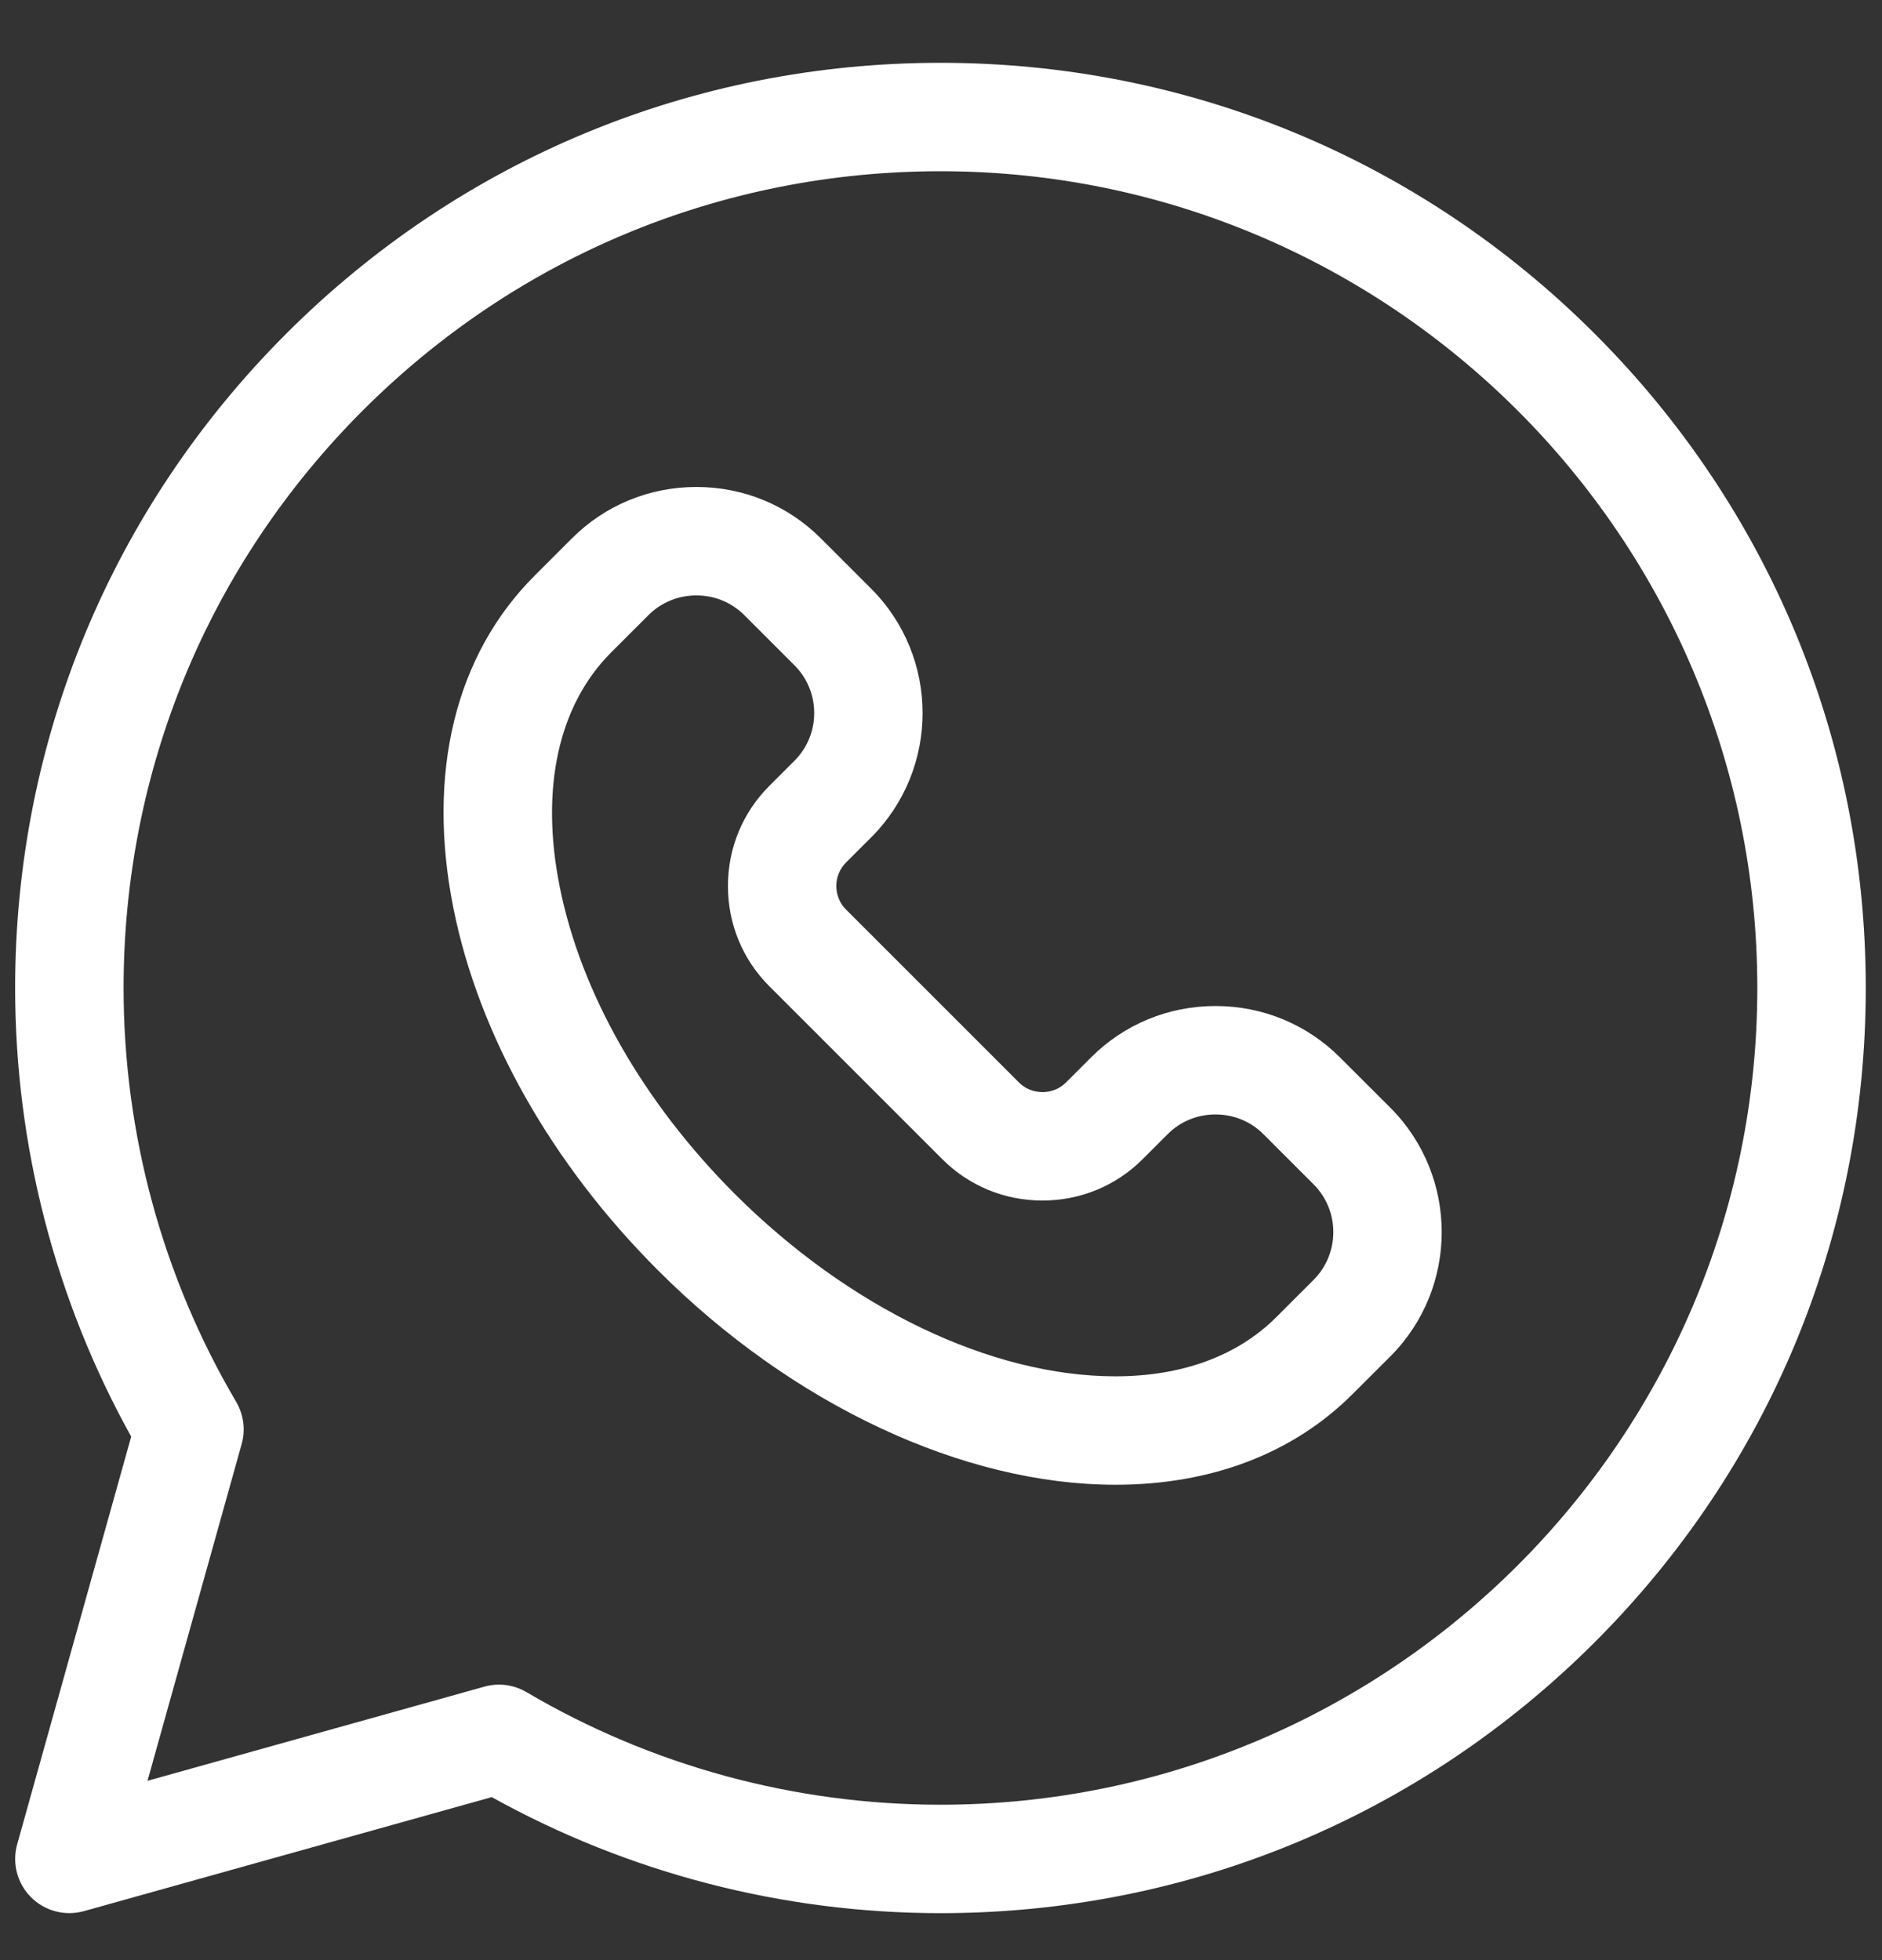<svg xmlns="http://www.w3.org/2000/svg" width="24" height="25" viewBox="0 0 24 25" fill="none"><rect x="0" y="0" width="24" height="25" fill="#333333" stroke="none"/><g clip-path="url(#clip0_740_22130)"><path d="M20.337 4.257C18.108 2.028 15.145 0.801 11.993 0.801C11.993 0.801 11.993 0.801 11.993 0.801C8.842 0.801 5.878 2.028 3.649 4.257C1.421 6.486 0.193 9.449 0.193 12.601C0.193 14.607 0.704 16.579 1.673 18.323L0.219 23.523C0.152 23.764 0.219 24.022 0.396 24.198C0.572 24.375 0.83 24.442 1.071 24.375L6.271 22.921C8.015 23.89 9.987 24.401 11.993 24.401C15.145 24.401 18.108 23.173 20.337 20.945C22.566 18.716 23.793 15.753 23.793 12.601C23.793 9.449 22.566 6.486 20.337 4.257ZM11.993 23.018C10.134 23.018 8.308 22.521 6.714 21.582C6.607 21.519 6.485 21.486 6.363 21.486C6.301 21.486 6.238 21.495 6.177 21.512L1.881 22.713L3.082 18.417C3.133 18.236 3.107 18.042 3.012 17.88C2.073 16.286 1.576 14.46 1.576 12.601C1.576 9.818 2.66 7.202 4.627 5.235C6.595 3.267 9.211 2.184 11.993 2.184C17.737 2.184 22.41 6.857 22.41 12.601C22.41 18.345 17.737 23.018 11.993 23.018Z" fill="white"></path><path d="M17.087 13.486C16.665 13.064 16.101 12.831 15.501 12.831C14.9 12.831 14.336 13.064 13.914 13.486L13.593 13.807C13.514 13.886 13.408 13.929 13.294 13.929C13.18 13.929 13.074 13.886 12.995 13.807L10.788 11.6C10.709 11.521 10.666 11.415 10.665 11.301C10.665 11.187 10.709 11.081 10.788 11.002L11.109 10.681C11.984 9.806 11.984 8.383 11.109 7.508L10.467 6.866C10.045 6.444 9.481 6.211 8.881 6.211C8.28 6.211 7.716 6.444 7.294 6.866L6.816 7.344C5.805 8.355 5.438 9.861 5.782 11.583C6.106 13.204 7.033 14.845 8.392 16.203C10.103 17.915 12.284 18.937 14.224 18.937H14.224C15.447 18.937 16.493 18.537 17.25 17.779L17.729 17.301C18.604 16.426 18.604 15.003 17.729 14.127L17.087 13.486ZM16.751 16.324L16.273 16.802C15.78 17.294 15.072 17.554 14.224 17.554H14.224C12.642 17.554 10.828 16.684 9.369 15.226C8.202 14.058 7.41 12.668 7.138 11.312C6.887 10.057 7.12 8.996 7.793 8.322L8.271 7.844C8.433 7.683 8.649 7.594 8.881 7.594C9.112 7.594 9.328 7.683 9.49 7.844L10.131 8.485C10.467 8.821 10.467 9.368 10.131 9.703L9.81 10.024C9.47 10.364 9.283 10.818 9.283 11.301C9.283 11.784 9.47 12.238 9.81 12.578L12.017 14.785C12.357 15.125 12.811 15.312 13.294 15.312C13.777 15.312 14.231 15.125 14.571 14.785L14.892 14.464C15.053 14.303 15.269 14.214 15.501 14.214C15.732 14.214 15.948 14.303 16.11 14.464L16.751 15.105C17.087 15.441 17.087 15.988 16.751 16.324Z" fill="white"></path></g><defs><clipPath id="clip0_740_22130"><rect width="23.6" height="23.6" fill="white" transform="translate(0.193 0.801)"></rect></clipPath></defs></svg>